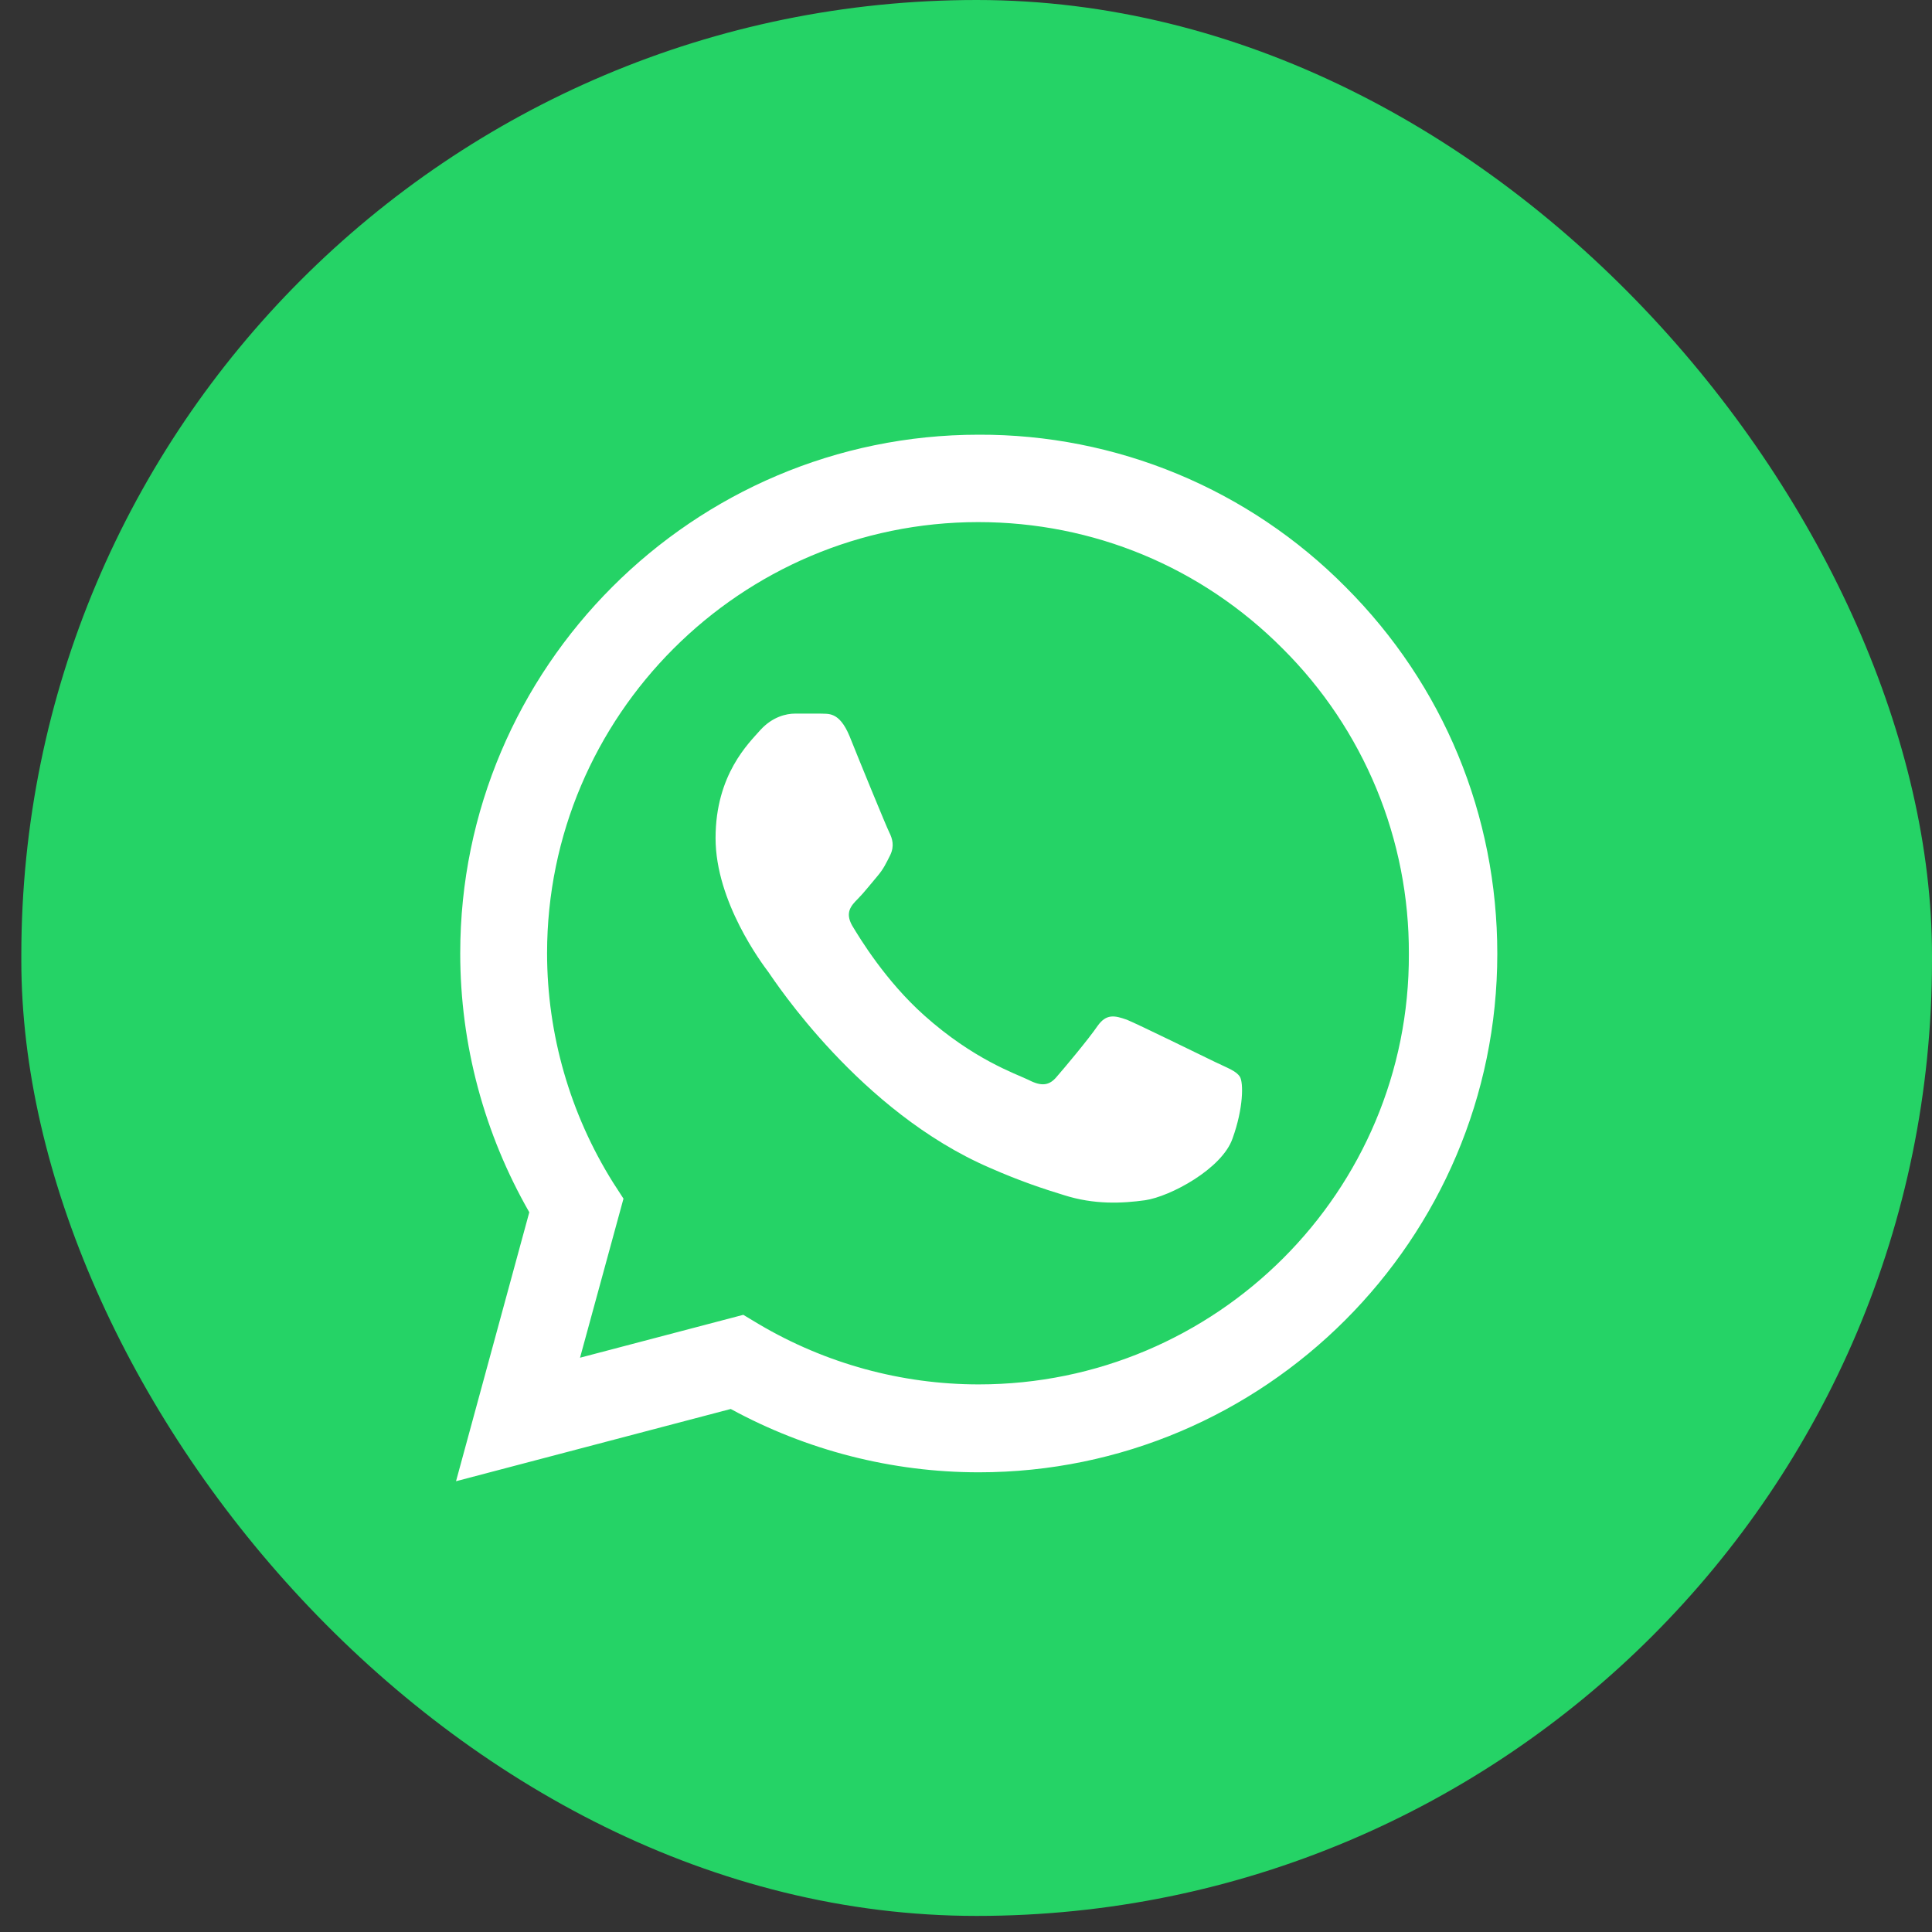 <svg width="80" height="80" viewBox="0 0 80 80" fill="none" xmlns="http://www.w3.org/2000/svg">
<rect x="0" y="0" width="80" height="80" fill="#333333" stroke="none"/>
<rect x="0.883" width="79.117" height="79.334" rx="39.558" fill="#25D366"/>
<path d="M55.717 24.305C53.73 22.299 51.364 20.708 48.757 19.625C46.149 18.543 43.352 17.99 40.528 18C28.698 18 19.057 27.642 19.057 39.472C19.057 43.264 20.053 46.947 21.917 50.197L18.883 61.334L30.258 58.343C33.4 60.055 36.932 60.965 40.528 60.965C52.358 60.965 62 51.324 62 39.493C62 33.752 59.768 28.357 55.717 24.305ZM40.528 57.325C37.322 57.325 34.18 56.459 31.428 54.834L30.778 54.444L24.018 56.22L25.817 49.633L25.383 48.962C23.602 46.117 22.656 42.828 22.653 39.472C22.653 29.635 30.67 21.619 40.507 21.619C45.273 21.619 49.758 23.482 53.117 26.862C54.779 28.517 56.097 30.486 56.994 32.654C57.89 34.822 58.347 37.147 58.338 39.493C58.382 49.33 50.365 57.325 40.528 57.325ZM50.322 43.978C49.78 43.718 47.137 42.419 46.66 42.224C46.162 42.05 45.815 41.964 45.447 42.483C45.078 43.025 44.06 44.239 43.757 44.585C43.453 44.953 43.128 44.997 42.587 44.715C42.045 44.455 40.312 43.87 38.275 42.05C36.672 40.62 35.61 38.865 35.285 38.324C34.982 37.782 35.242 37.5 35.523 37.218C35.762 36.98 36.065 36.59 36.325 36.287C36.585 35.983 36.693 35.745 36.867 35.398C37.04 35.03 36.953 34.727 36.823 34.467C36.693 34.207 35.61 31.564 35.177 30.48C34.743 29.44 34.288 29.57 33.963 29.549H32.923C32.555 29.549 31.992 29.678 31.493 30.22C31.017 30.762 29.63 32.062 29.63 34.705C29.63 37.349 31.558 39.905 31.818 40.252C32.078 40.62 35.61 46.037 40.983 48.355C42.262 48.919 43.258 49.243 44.038 49.482C45.317 49.894 46.487 49.828 47.418 49.699C48.458 49.547 50.603 48.398 51.037 47.142C51.492 45.885 51.492 44.824 51.34 44.585C51.188 44.347 50.863 44.239 50.322 43.978Z" fill="white"/>
</svg>
